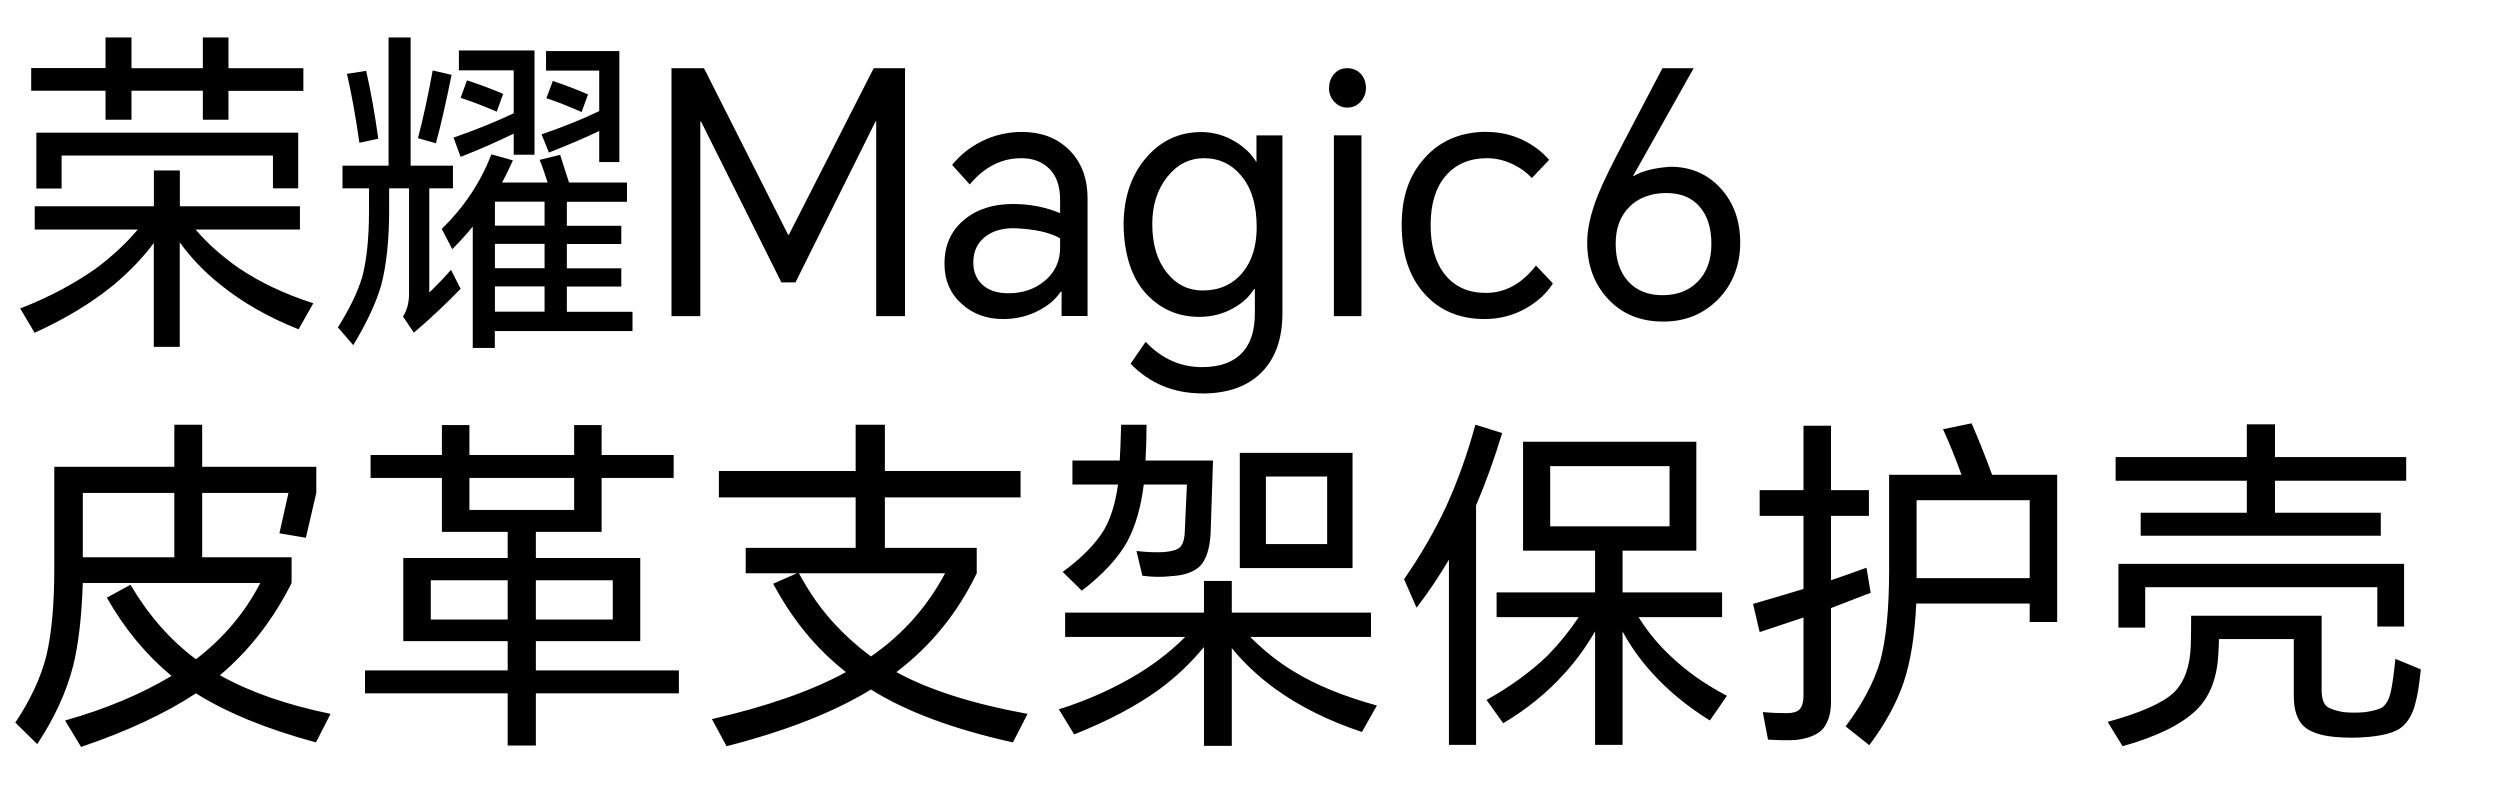 <svg width="467" height="147" viewBox="0 0 467 147" fill="none" xmlns="http://www.w3.org/2000/svg">
<path d="M41.08 126.135C46.627 129.255 53.517 131.66 61.75 133.35L59.02 138.68C49.877 136.21 42.402 133.155 36.595 129.515C30.875 133.285 23.725 136.622 15.145 139.525L12.155 134.585C19.695 132.462 26.325 129.688 32.045 126.265C27.322 122.365 23.292 117.49 19.955 111.64L24.375 109.235C27.755 114.955 31.828 119.592 36.595 123.145C41.708 119.245 45.717 114.5 48.62 108.91H15.47C15.253 115.28 14.647 120.458 13.65 124.445C12.393 129.298 10.162 134.152 6.955 139.005L2.86 134.975C5.677 130.772 7.605 126.633 8.645 122.56C9.642 118.443 10.14 112.983 10.14 106.18V87.2H32.565V79.335H37.765V87.2H59.085V92.075L57.135 100.46L52.195 99.615L53.885 92.075H37.765V104.1H54.47V108.91C51.003 115.8 46.54 121.542 41.08 126.135ZM32.565 104.1V92.075H15.47V104.1H32.565ZM100.1 104.23H119.6V119.765H100.1V125.225H126.815V129.515H100.1V139.265H94.835V129.515H68.185V125.225H94.835V119.765H75.335V104.23H94.835V99.355H82.55V89.28H69.225V84.99H82.55V79.4H87.685V84.99H107.25V79.4H112.385V84.99H125.84V89.28H112.385V99.355H100.1V104.23ZM114.465 115.735V108.39H100.1V115.735H114.465ZM107.25 89.28H87.685V95.26H107.25V89.28ZM94.835 115.735V108.39H80.47V115.735H94.835ZM167.44 125.55C173.55 128.887 181.718 131.487 191.945 133.35L189.215 138.68C178.078 136.21 169.238 132.917 162.695 128.8C155.848 133.003 146.857 136.535 135.72 139.395L132.99 134.325C143.347 131.942 151.688 129.017 158.015 125.55C155.545 123.6 153.335 121.498 151.385 119.245C148.785 116.255 146.467 112.853 144.43 109.04L148.85 107.09H139.295V102.345H159.835V92.92H134.29V87.98H159.835V79.335H165.295V87.98H190.645V92.92H165.295V102.345H182.455V107.09C178.858 114.543 173.853 120.697 167.44 125.55ZM162.695 122.625C168.588 118.552 173.203 113.373 176.54 107.09H149.24C151.233 110.773 153.465 113.937 155.935 116.58C157.972 118.79 160.225 120.805 162.695 122.625ZM247.91 101.63V89.02H236.47V101.63H247.91ZM252.655 106.115H231.595V84.6H252.655V106.115ZM233.545 118.985C236.145 121.585 238.853 123.73 241.67 125.42C245.743 127.933 250.922 130.057 257.205 131.79L254.41 136.73C248.257 134.693 242.883 132.028 238.29 128.735C235.127 126.438 232.397 123.882 230.1 121.065V139.33H224.9V120.87C222.387 123.903 219.592 126.547 216.515 128.8C212.268 131.877 206.982 134.672 200.655 137.185L197.795 132.505C203.385 130.728 208.455 128.432 213.005 125.615C216.125 123.665 218.92 121.455 221.39 118.985H198.965V114.435H224.9V108.52H230.1V114.435H256.1V118.985H233.545ZM213.98 86.03H226.59C226.287 95.13 226.135 99.723 226.135 99.81C225.962 102.497 225.333 104.447 224.25 105.66C223.08 106.83 221.303 107.48 218.92 107.61C217.143 107.827 215.302 107.805 213.395 107.545L212.29 102.93C214.24 103.147 215.973 103.212 217.49 103.125C218.963 102.995 219.938 102.692 220.415 102.215C220.978 101.695 221.282 100.677 221.325 99.16C221.455 96.3 221.585 93.418 221.715 90.515H213.655C213.135 94.718 212.117 98.25 210.6 101.11C208.91 104.187 206.072 107.263 202.085 110.34L198.51 106.83C202.063 104.23 204.642 101.608 206.245 98.965C207.502 96.798 208.368 93.982 208.845 90.515H200.33V86.03H209.17C209.257 84.6 209.343 82.368 209.43 79.335H214.175C214.175 81.545 214.11 83.777 213.98 86.03ZM311.87 98.315V87.07H289.575V98.315H311.87ZM306.085 115.28C307.732 117.923 309.682 120.307 311.935 122.43C315.012 125.377 318.565 127.89 322.595 129.97L319.41 134.585C315.077 131.898 311.393 128.843 308.36 125.42C306.237 123.037 304.482 120.545 303.095 117.945V139.135H297.96V117.945C296.227 120.935 294.277 123.6 292.11 125.94C288.99 129.407 285.22 132.462 280.8 135.105L277.68 130.75C282.1 128.28 285.892 125.528 289.055 122.495C291.222 120.285 293.172 117.88 294.905 115.28H279.565V110.665H297.96V102.865H284.505V82.52H316.875V102.865H303.095V110.665H321.685V115.28H306.085ZM275.73 94.415V139.135H270.66V104.555C268.753 107.762 266.738 110.752 264.615 113.525L262.275 108.195C265.352 103.775 267.973 99.247 270.14 94.61C272.307 89.843 274.127 84.752 275.6 79.335L280.605 80.895C279.175 85.618 277.55 90.125 275.73 94.415ZM379.145 112.745H357.955C357.695 118.638 356.915 123.535 355.615 127.435C354.315 131.292 352.17 135.213 349.18 139.2L344.76 135.69C347.88 131.53 350.025 127.5 351.195 123.6C352.322 119.483 352.885 113.807 352.885 106.57V88.695H366.405C365.278 85.575 364.13 82.737 362.96 80.18L368.29 79.075C369.633 82.152 370.912 85.358 372.125 88.695H384.28V116.19H379.145V112.745ZM379.145 108V93.44H358.02V108H379.145ZM342.03 113.59V131.075C342.03 133.328 341.488 135.062 340.405 136.275C339.365 137.315 337.718 137.965 335.465 138.225C334.122 138.312 332.388 138.29 330.265 138.16L329.29 133.025C330.72 133.155 332.215 133.22 333.775 133.22C334.902 133.22 335.703 132.982 336.18 132.505C336.657 131.942 336.895 131.075 336.895 129.905V115.345C333.818 116.385 331.088 117.295 328.705 118.075L327.47 112.81C330.633 111.9 333.775 110.968 336.895 110.015V96.365H328.705V91.555H336.895V79.53H342.03V91.555H349.115V96.365H342.03V108.39C344.327 107.61 346.537 106.83 348.66 106.05L349.44 110.73C346.97 111.683 344.5 112.637 342.03 113.59ZM395.72 105.335H449.085V117.035H444.08V109.69H400.725V117.23H395.72V105.335ZM409.305 115.02H433.68V128.865C433.68 130.382 434.005 131.422 434.655 131.985C435.262 132.418 436.302 132.765 437.775 133.025C439.075 133.155 440.44 133.155 441.87 133.025C443.473 132.765 444.535 132.462 445.055 132.115C445.748 131.552 446.247 130.663 446.55 129.45C446.853 128.193 447.157 126.07 447.46 123.08L452.205 125.03C451.945 127.847 451.577 130.078 451.1 131.725C450.537 133.718 449.605 135.17 448.305 136.08C447.135 136.86 445.228 137.38 442.585 137.64C440.375 137.857 438.165 137.857 435.955 137.64C433.355 137.38 431.47 136.708 430.3 135.625C429.087 134.455 428.48 132.57 428.48 129.97V119.375H414.505C414.505 119.808 414.462 120.805 414.375 122.365C414.115 126.828 412.728 130.273 410.215 132.7C407.398 135.387 402.827 137.618 396.5 139.395L393.705 134.845C399.858 133.155 403.975 131.335 406.055 129.385C408.048 127.435 409.11 124.488 409.24 120.545C409.283 118.725 409.305 116.883 409.305 115.02ZM424.97 95.78H444.73V100.07H399.88V95.78H419.705V89.8H395.2V85.38H419.705V79.27H424.97V85.38H449.475V89.8H424.97V95.78Z" fill="black"/>
<g clip-path="url(#clip0_7_111)">
<path d="M36.525 42.853C38.639 45.373 41.31 47.759 44.536 50.032C48.573 52.755 53.23 54.961 58.528 56.649L55.772 61.511C50.154 59.282 45.262 56.492 41.117 53.138C38.212 50.82 35.691 48.209 33.577 45.261V64.796H28.727V45.396C26.698 48.119 24.198 50.73 21.25 53.206C17.148 56.559 12.214 59.552 6.467 62.163L3.775 57.617C9.073 55.569 13.794 53.048 17.96 50.122C21.037 47.804 23.621 45.396 25.736 42.875H6.488V38.532H28.748V31.847H33.598V38.532H56.029V42.875H36.525V42.853ZM42.677 16.948V22.372H37.892V16.948H24.561V22.372H19.712V16.948H5.826V12.717H19.712V7H24.561V12.739H37.892V7H42.677V12.739H56.67V16.97H42.677V16.948ZM6.788 24.78H55.708V35.178H50.987V29.056H11.509V35.223H6.788V24.758V24.78Z" fill="black"/>
<path d="M80.19 35.178V54.646C81.258 53.633 82.625 52.238 84.249 50.415L86.043 53.948C83.095 56.964 80.19 59.71 77.306 62.141L75.276 59.125C76.024 57.999 76.409 56.559 76.409 54.849V35.178H72.692V39.274C72.692 44.811 72.2 49.515 71.196 53.318C70.235 56.604 68.504 60.318 65.984 64.481L63.121 61.15C65.322 57.662 66.838 54.511 67.671 51.698C68.504 48.547 68.932 44.428 68.932 39.342V35.178H63.976V30.947H72.585V7H76.708V30.947H84.612V35.178H80.19ZM64.809 13.797L68.398 13.234C69.231 16.88 70 21.111 70.662 25.905L67.137 26.671C66.411 21.629 65.642 17.353 64.809 13.819V13.797ZM80.831 13.167L84.356 13.977C83.309 19.154 82.348 23.407 81.429 26.761L78.075 25.815C79.036 22.169 79.955 17.938 80.831 13.144V13.167ZM93.755 34.098H102.3C101.702 32.252 101.211 30.834 100.805 29.866L104.629 28.921C105.184 30.654 105.74 32.365 106.295 34.098H117.126V37.699H105.889V42.178H116.058V45.576H105.889V50.122H116.058V53.521H105.889V58.247H118.152V61.848H92.431V64.999H88.308V42.312C87.347 43.528 86.065 44.946 84.484 46.544L82.519 42.763C86.663 38.734 89.76 34.098 91.79 28.831L95.806 29.956C95.058 31.645 94.375 33.017 93.777 34.12L93.755 34.098ZM95.977 24.96C92.58 26.603 89.269 28.044 86.043 29.304L84.719 25.703C88.756 24.307 92.495 22.799 95.956 21.157V13.144H85.723V9.431H99.844V28.899H95.956V24.938L95.977 24.96ZM87.24 15.012C89.675 15.8 91.918 16.655 93.99 17.533L92.794 20.864C90.359 19.806 88.115 18.951 86.043 18.276L87.24 14.99V15.012ZM101.724 42.155V37.676H92.452V42.155H101.724ZM101.724 50.1V45.553H92.452V50.1H101.724ZM101.724 58.225V53.498H92.452V58.225H101.724ZM111.935 24.465C109.628 25.59 106.488 26.941 102.535 28.494L101.168 25.095C105.313 23.677 108.902 22.214 111.935 20.751V13.189H102.001V9.543H115.695V30.272H111.935V24.465ZM103.262 15.125C105.783 15.957 107.962 16.813 109.841 17.645L108.645 20.931C106.167 19.829 103.988 18.973 102.065 18.343L103.262 15.125Z" fill="black"/>
<path d="M131.504 12.739L147.227 43.866H147.355L163.206 12.739H169.059V59.057H163.676V22.687H163.548L148.594 52.756H145.966L130.948 22.687H130.82V59.057H125.437V12.739H131.482H131.504Z" fill="black"/>
<path d="M190.892 24.645C194.396 24.645 197.28 25.703 199.501 27.796C201.937 30.07 203.155 33.175 203.155 37.114V59.035H198.305V54.489H198.134C197.216 55.884 195.891 57.032 194.118 57.955C192.089 59.058 189.824 59.598 187.367 59.598C184.334 59.598 181.792 58.675 179.72 56.83C177.519 54.894 176.43 52.373 176.43 49.267C176.43 45.824 177.647 43.101 180.083 41.075C182.433 39.095 185.488 38.104 189.226 38.104C192.345 38.104 195.272 38.667 198.027 39.815V37.294C198.027 34.728 197.322 32.77 195.934 31.442C194.609 30.182 192.9 29.552 190.785 29.552C187.068 29.552 183.864 31.195 181.151 34.458L177.861 30.812C179.335 28.967 181.172 27.504 183.373 26.401C185.722 25.231 188.243 24.645 190.914 24.645H190.892ZM181.813 49.042C181.813 50.798 182.411 52.216 183.608 53.274C184.761 54.286 186.363 54.782 188.393 54.782C191.02 54.782 193.264 54.016 195.101 52.508C197.045 50.91 198.027 48.84 198.027 46.274V44.519C196.083 43.393 193.178 42.763 189.354 42.628C187.239 42.628 185.509 43.123 184.142 44.136C182.582 45.306 181.813 46.949 181.813 49.042Z" fill="black"/>
<path d="M224.517 73.484C219.262 73.484 214.797 71.639 211.187 67.948L214.007 63.852C216.998 67.002 220.501 68.578 224.539 68.578C228.128 68.578 230.755 67.52 232.443 65.427C233.767 63.739 234.408 61.443 234.408 58.495V54.016H234.237C233.361 55.434 232.08 56.627 230.413 57.55C228.469 58.653 226.333 59.193 224.005 59.193C220.095 59.193 216.784 57.752 214.071 54.849C211.401 51.901 210.012 47.669 209.884 42.11C209.884 37.024 211.251 32.838 214.007 29.574C216.763 26.311 220.223 24.668 224.41 24.668C226.611 24.668 228.704 25.253 230.691 26.424C232.443 27.481 233.767 28.742 234.643 30.204H234.707V25.298H239.557V58.518C239.557 63.266 238.254 66.935 235.669 69.546C233.041 72.201 229.324 73.507 224.539 73.507L224.517 73.484ZM215.246 41.84C215.246 45.666 216.164 48.705 218.002 50.978C219.753 53.161 221.975 54.264 224.645 54.264C227.764 54.264 230.221 53.161 232.058 50.978C233.853 48.84 234.75 45.981 234.75 42.403C234.75 38.239 233.746 34.998 231.759 32.703C229.965 30.61 227.7 29.552 224.945 29.552C222.189 29.552 219.903 30.7 218.066 33.018C216.186 35.381 215.246 38.307 215.246 41.84Z" fill="black"/>
<path d="M248.272 16.453C248.272 15.44 248.571 14.585 249.17 13.865C249.81 13.099 250.644 12.739 251.69 12.739C252.737 12.739 253.592 13.122 254.254 13.865C254.852 14.54 255.151 15.395 255.151 16.453C255.151 17.421 254.831 18.253 254.19 18.974C253.506 19.739 252.673 20.099 251.669 20.099C250.665 20.099 249.896 19.716 249.212 18.974C248.571 18.253 248.251 17.421 248.251 16.453H248.272ZM249.17 59.057V25.275H254.318V59.057H249.17Z" fill="black"/>
<path d="M277.753 24.645C280.103 24.645 282.346 25.14 284.461 26.153C286.448 27.121 288.093 28.359 289.374 29.866L286.149 33.265C285.23 32.252 284.098 31.419 282.731 30.744C281.128 29.957 279.484 29.552 277.775 29.552C274.506 29.552 271.942 30.654 270.063 32.837C268.183 35.02 267.243 38.081 267.243 42.042C267.243 46.004 268.14 49.087 269.934 51.315C271.772 53.588 274.314 54.714 277.582 54.714C281.171 54.714 284.29 53.003 286.918 49.605L290.079 52.936C288.969 54.736 287.324 56.267 285.166 57.527C282.731 58.922 280.124 59.597 277.326 59.597C272.626 59.597 268.845 57.999 266.025 54.804C263.226 51.653 261.838 47.399 261.838 42.02C261.838 36.641 263.269 32.68 266.153 29.484C269.059 26.243 272.925 24.623 277.753 24.623V24.645Z" fill="black"/>
<path d="M310.524 12.739H316.377L305.076 32.837L305.14 32.905C306.742 31.937 309.028 31.352 312.019 31.149C315.8 31.149 318.919 32.477 321.355 35.111C323.833 37.789 325.072 41.21 325.072 45.328C325.072 49.447 323.683 53.161 320.885 55.974C318.171 58.697 314.775 60.07 310.716 60.07C306.443 60.07 303.004 58.675 300.376 55.839C297.791 53.071 296.488 49.537 296.488 45.261C296.488 42.695 297.172 39.747 298.518 36.371C299.351 34.278 300.996 30.902 303.431 26.288L310.545 12.739H310.524ZM301.808 45.509C301.808 48.524 302.598 50.91 304.2 52.621C305.76 54.309 307.875 55.141 310.545 55.141C313.215 55.141 315.437 54.331 317.061 52.688C318.812 50.955 319.688 48.592 319.688 45.576C319.688 42.56 318.941 40.265 317.467 38.577C315.993 36.889 313.92 36.056 311.25 36.056C308.58 36.056 306.208 36.866 304.499 38.509C302.705 40.242 301.808 42.56 301.808 45.509Z" fill="black"/>
</g>
<defs>
<clipPath id="clip0_7_111">
<rect width="375.878" height="66.484" fill="white" transform="translate(3.797 7)"/>
</clipPath>
</defs>
</svg>
